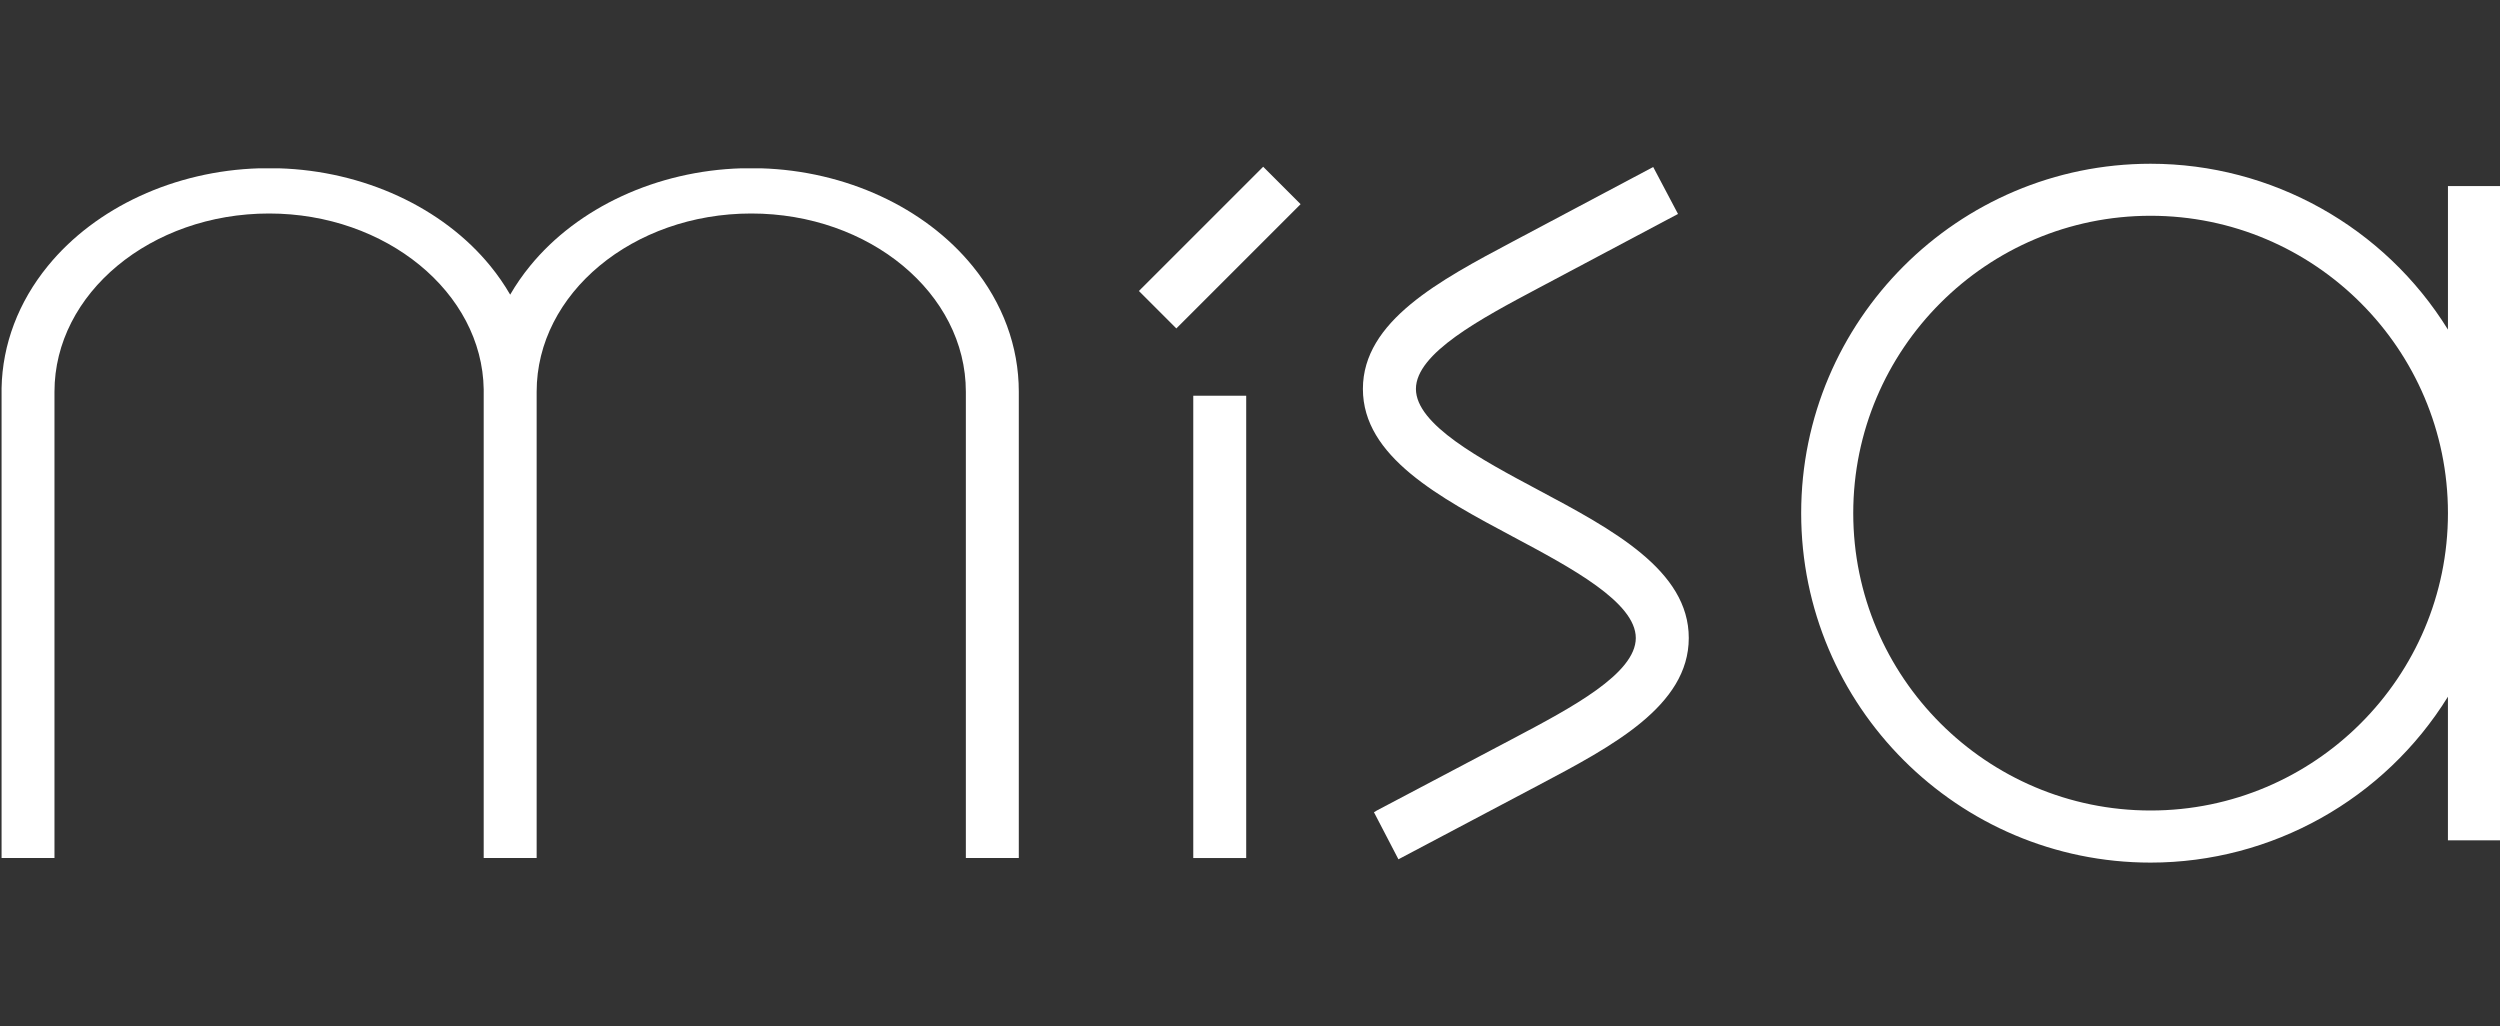 <?xml version="1.0" encoding="UTF-8"?> <svg xmlns="http://www.w3.org/2000/svg" xmlns:xlink="http://www.w3.org/1999/xlink" version="1.1" id="Слой_1" x="0px" y="0px" viewBox="0 0 1000 410.52" style="enable-background:new 0 0 1000 410.52;" xml:space="preserve"><rect x="0" y="0" width="1000" height="410.52" fill="#333333" stroke="none"/> <style type="text/css"> .st0{fill:#FFFFFF;} </style> <g> <path class="st0" d="M615.28,195.97c-22.93-12.23-48.92-26.09-48.91-40.41c0.01-14.29,25.99-28.1,48.95-40.3l55.88-29.68 l-9.92-18.78l-55.92,29.69c-29.59,15.71-60.18,31.97-60.2,59.06c-0.02,27.1,30.58,43.42,60.25,59.25 c22.93,12.23,48.93,26.09,48.91,40.41c-0.02,14.28-25.85,27.94-48.65,40l-50.37,26.58c-3.94,2.07-4.45,2.35-4.51,2.38l-1.21,0.72 l9.79,18.83l1.32-0.7c0,0,27.43-14.53,54.86-29.01c29.46-15.57,59.93-31.69,59.96-58.78C675.57,228.12,644.96,211.79,615.28,195.97 z"></path> <path class="st0" d="M304.36,67.32h-7.76c-33.84,1.01-65.45,15.61-84.57,39.05c-2.99,3.65-5.65,7.51-7.96,11.49 c-2.29-3.97-4.96-7.82-7.94-11.48C177,82.93,145.38,68.33,111.49,67.32h-7.76c-33.83,1.01-65.45,15.6-84.57,39.04 C7.38,120.79,0.97,137.69,0.63,155.26V343.2h21.16V156.68c0-39.31,38.52-71.28,85.85-71.28c46.74,0,85.25,31.57,85.84,70.34V343.2 h21.18V156.68c0-39.31,38.51-71.28,85.84-71.28s85.84,31.97,85.84,71.28V343.2h21.18V156.68c0-18.06-6.41-35.46-18.54-50.31 C369.86,82.93,338.24,68.33,304.36,67.32z"></path> <rect x="477.31" y="158.29" class="st0" width="21.17" height="184.92"></rect> <polygon class="st0" points="456.61,115.34 455.56,116.4 470.53,131.37 519.18,82.73 520.24,81.67 505.27,66.7 "></polygon> <path class="st0" d="M979.18,74.42v57.42C953.79,90.78,908.7,65.5,860.23,65.5c-77.07,0-139.76,62.7-139.76,139.77 s62.69,139.77,139.76,139.77c48.47,0,93.55-25.29,118.94-66.36v57.44H1000V74.42H979.18z M979.18,205.26 c0,65.58-53.36,118.94-118.94,118.94c-65.59,0-118.94-53.36-118.94-118.94c0-65.59,53.36-118.95,118.94-118.95 C925.82,86.31,979.18,139.67,979.18,205.26z"></path> </g> </svg> 